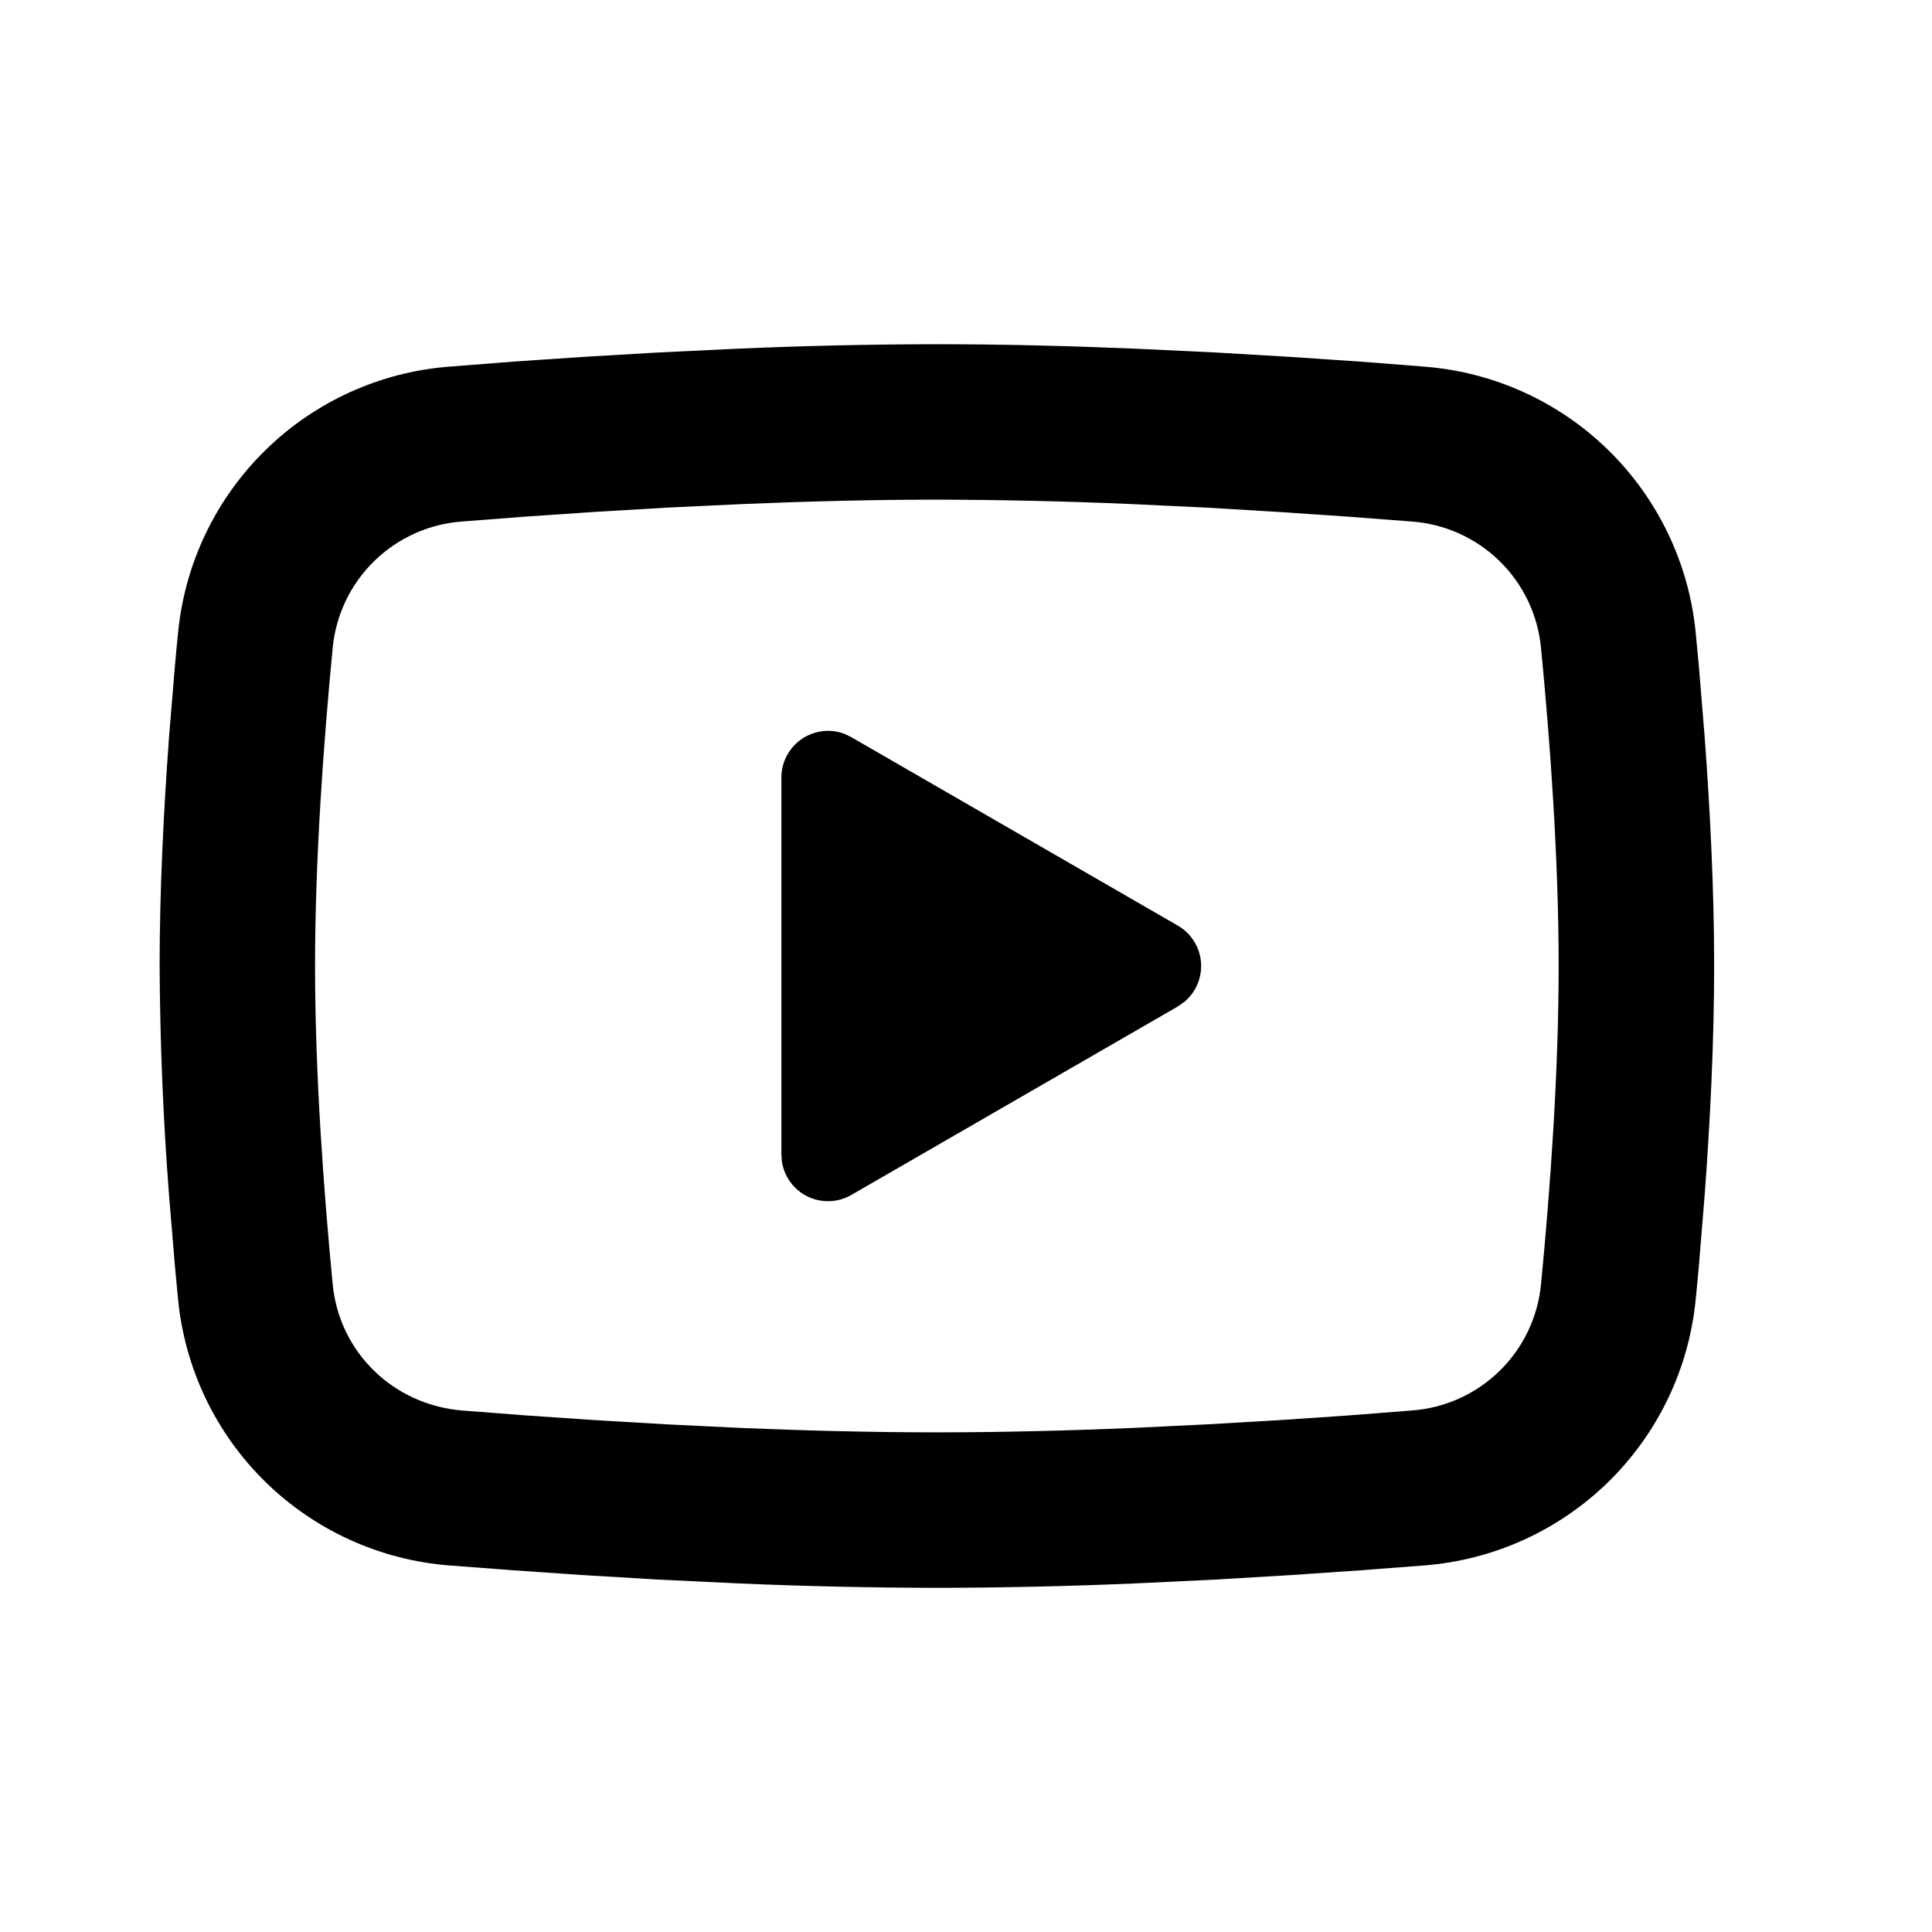 <svg width="29" height="29" viewBox="0 0 29 29" fill="none" xmlns="http://www.w3.org/2000/svg">
<g clip-path="url(#clip0_1_2568)">
<path d="M14.063 5.167C15.06 5.167 16.084 5.193 17.075 5.235L18.247 5.291L19.368 5.357L20.418 5.428L21.377 5.503C22.417 5.583 23.397 6.027 24.142 6.757C24.888 7.488 25.352 8.458 25.453 9.496L25.5 9.992L25.587 11.054C25.669 12.154 25.73 13.354 25.73 14.5C25.73 15.647 25.669 16.846 25.587 17.947L25.5 19.008C25.485 19.179 25.469 19.343 25.453 19.504C25.352 20.543 24.888 21.513 24.142 22.244C23.396 22.974 22.416 23.418 21.375 23.498L20.419 23.571L19.369 23.643L18.247 23.71L17.075 23.766C16.072 23.81 15.067 23.832 14.063 23.834C13.058 23.832 12.054 23.81 11.05 23.766L9.879 23.71L8.758 23.643L7.708 23.571L6.749 23.498C5.708 23.418 4.729 22.974 3.983 22.243C3.238 21.513 2.774 20.543 2.673 19.504L2.626 19.008L2.538 17.947C2.449 16.8 2.402 15.65 2.396 14.5C2.396 13.354 2.457 12.154 2.538 11.054L2.626 9.992C2.641 9.822 2.656 9.657 2.673 9.496C2.774 8.458 3.238 7.488 3.983 6.758C4.728 6.027 5.707 5.583 6.748 5.503L7.706 5.428L8.756 5.357L9.878 5.291L11.049 5.235C12.053 5.191 13.058 5.168 14.063 5.167ZM14.063 7.5C13.1 7.5 12.11 7.526 11.146 7.566L10.005 7.62L8.91 7.685L7.881 7.755L6.938 7.828C6.442 7.863 5.976 8.073 5.62 8.419C5.264 8.766 5.042 9.227 4.994 9.722C4.858 11.132 4.729 12.888 4.729 14.5C4.729 16.113 4.858 17.869 4.994 19.279C5.093 20.296 5.901 21.087 6.938 21.172L7.881 21.245L8.91 21.315L10.005 21.38L11.146 21.435C12.11 21.475 13.1 21.5 14.063 21.5C15.025 21.5 16.016 21.475 16.98 21.435L18.12 21.38L19.216 21.316L20.245 21.246L21.188 21.172C21.683 21.137 22.15 20.928 22.506 20.581C22.862 20.235 23.083 19.773 23.131 19.279C23.268 17.869 23.396 16.113 23.396 14.5C23.396 12.888 23.268 11.132 23.131 9.722C23.083 9.227 22.862 8.766 22.506 8.419C22.15 8.073 21.683 7.863 21.188 7.828L20.245 7.756L19.216 7.686L18.12 7.62L16.98 7.566C16.008 7.524 15.035 7.502 14.063 7.5ZM11.729 11.671C11.729 11.557 11.757 11.445 11.81 11.344C11.864 11.243 11.941 11.157 12.035 11.092C12.129 11.028 12.238 10.988 12.351 10.975C12.464 10.962 12.579 10.977 12.685 11.019L12.78 11.066L17.68 13.894C17.777 13.95 17.86 14.029 17.92 14.124C17.981 14.219 18.017 14.327 18.027 14.44C18.037 14.552 18.019 14.665 17.976 14.769C17.933 14.873 17.865 14.965 17.779 15.037L17.68 15.107L12.78 17.936C12.681 17.993 12.569 18.026 12.456 18.03C12.341 18.034 12.228 18.011 12.125 17.961C12.022 17.912 11.933 17.838 11.866 17.746C11.798 17.654 11.753 17.547 11.736 17.434L11.729 17.329V11.671Z" fill="black"/>
</g>
<defs>
<clipPath id="clip0_1_2568">
<rect width="28" height="28" fill="white" transform="translate(0.063 0.5)"/>
</clipPath>
</defs>
</svg>
